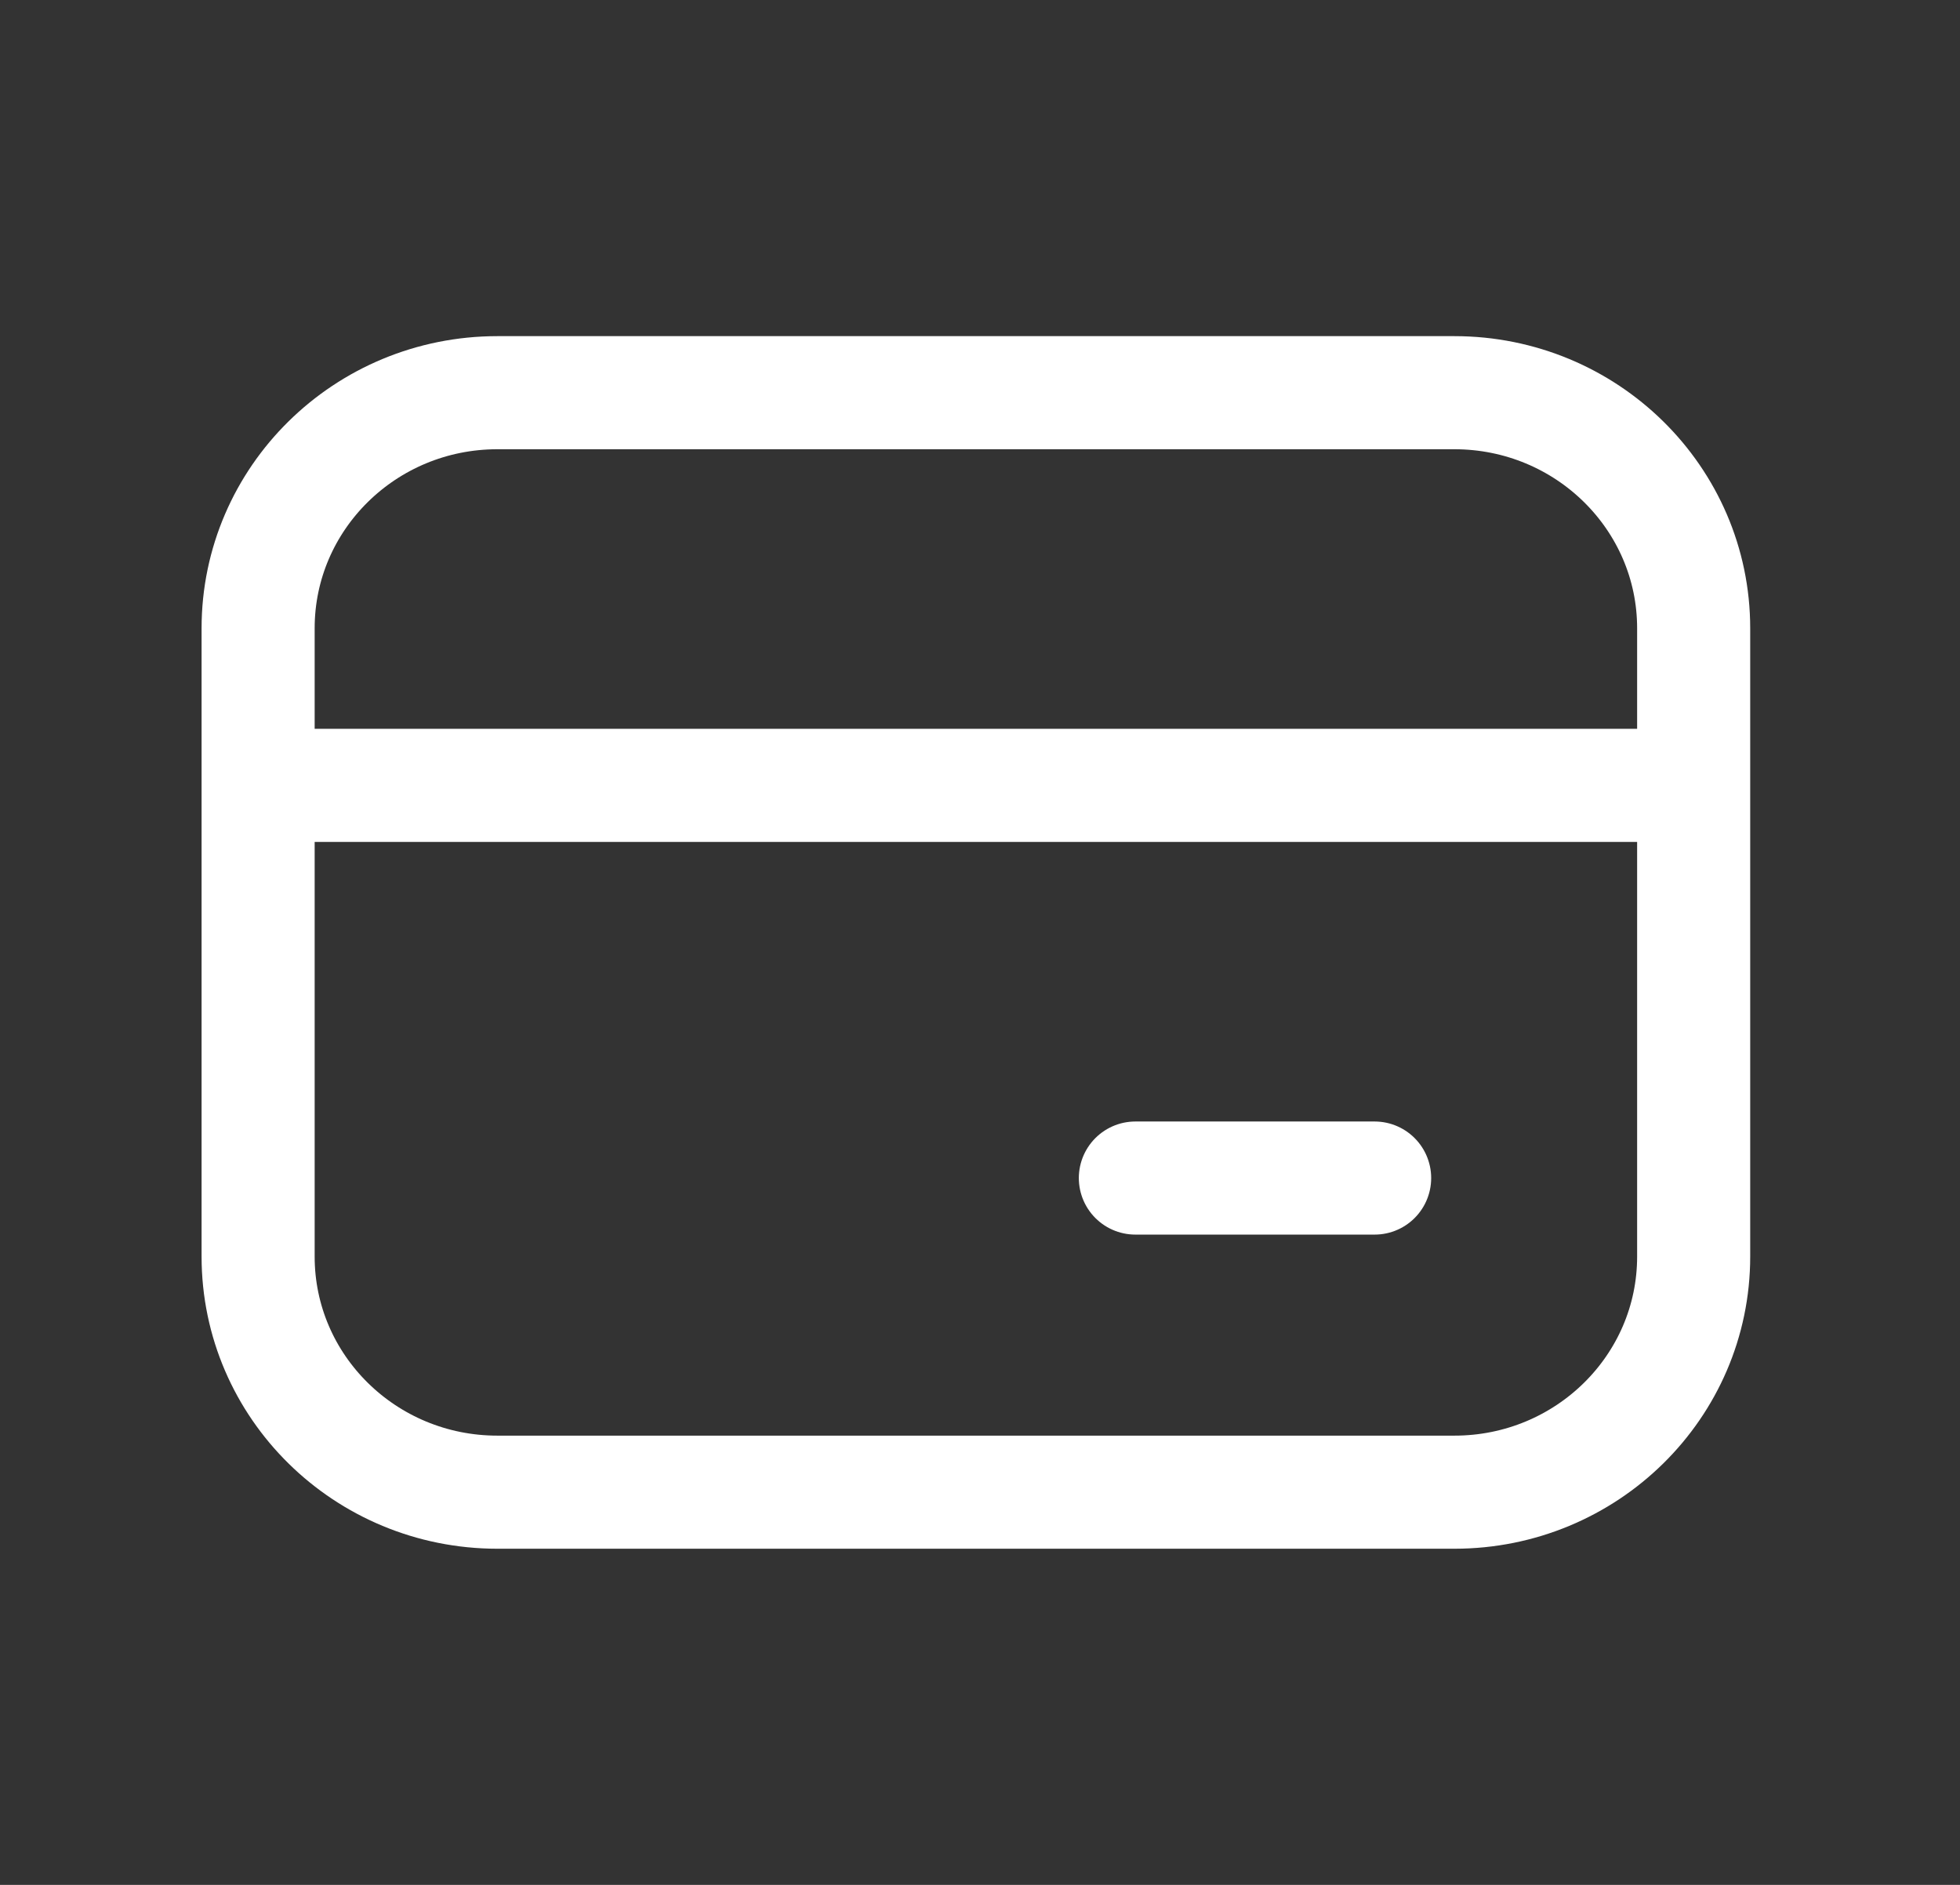 <svg width="52" height="50" fill="none" xmlns="http://www.w3.org/2000/svg"><rect width="100%" height="100%" fill="#333333" stroke="none"/><g stroke="#fff" stroke-width="3"><path d="M6.848 16.667c0-3.452 2.842-6.25 6.347-6.25h25.39c3.507 0 6.349 2.798 6.349 6.25v16.666c0 3.452-2.842 6.25-6.348 6.25h-25.39c-3.506 0-6.348-2.798-6.348-6.25V16.667zm0 4.166h38.086"/><path d="M30.122 31.25h6.348" stroke-linecap="round"/></g></svg>